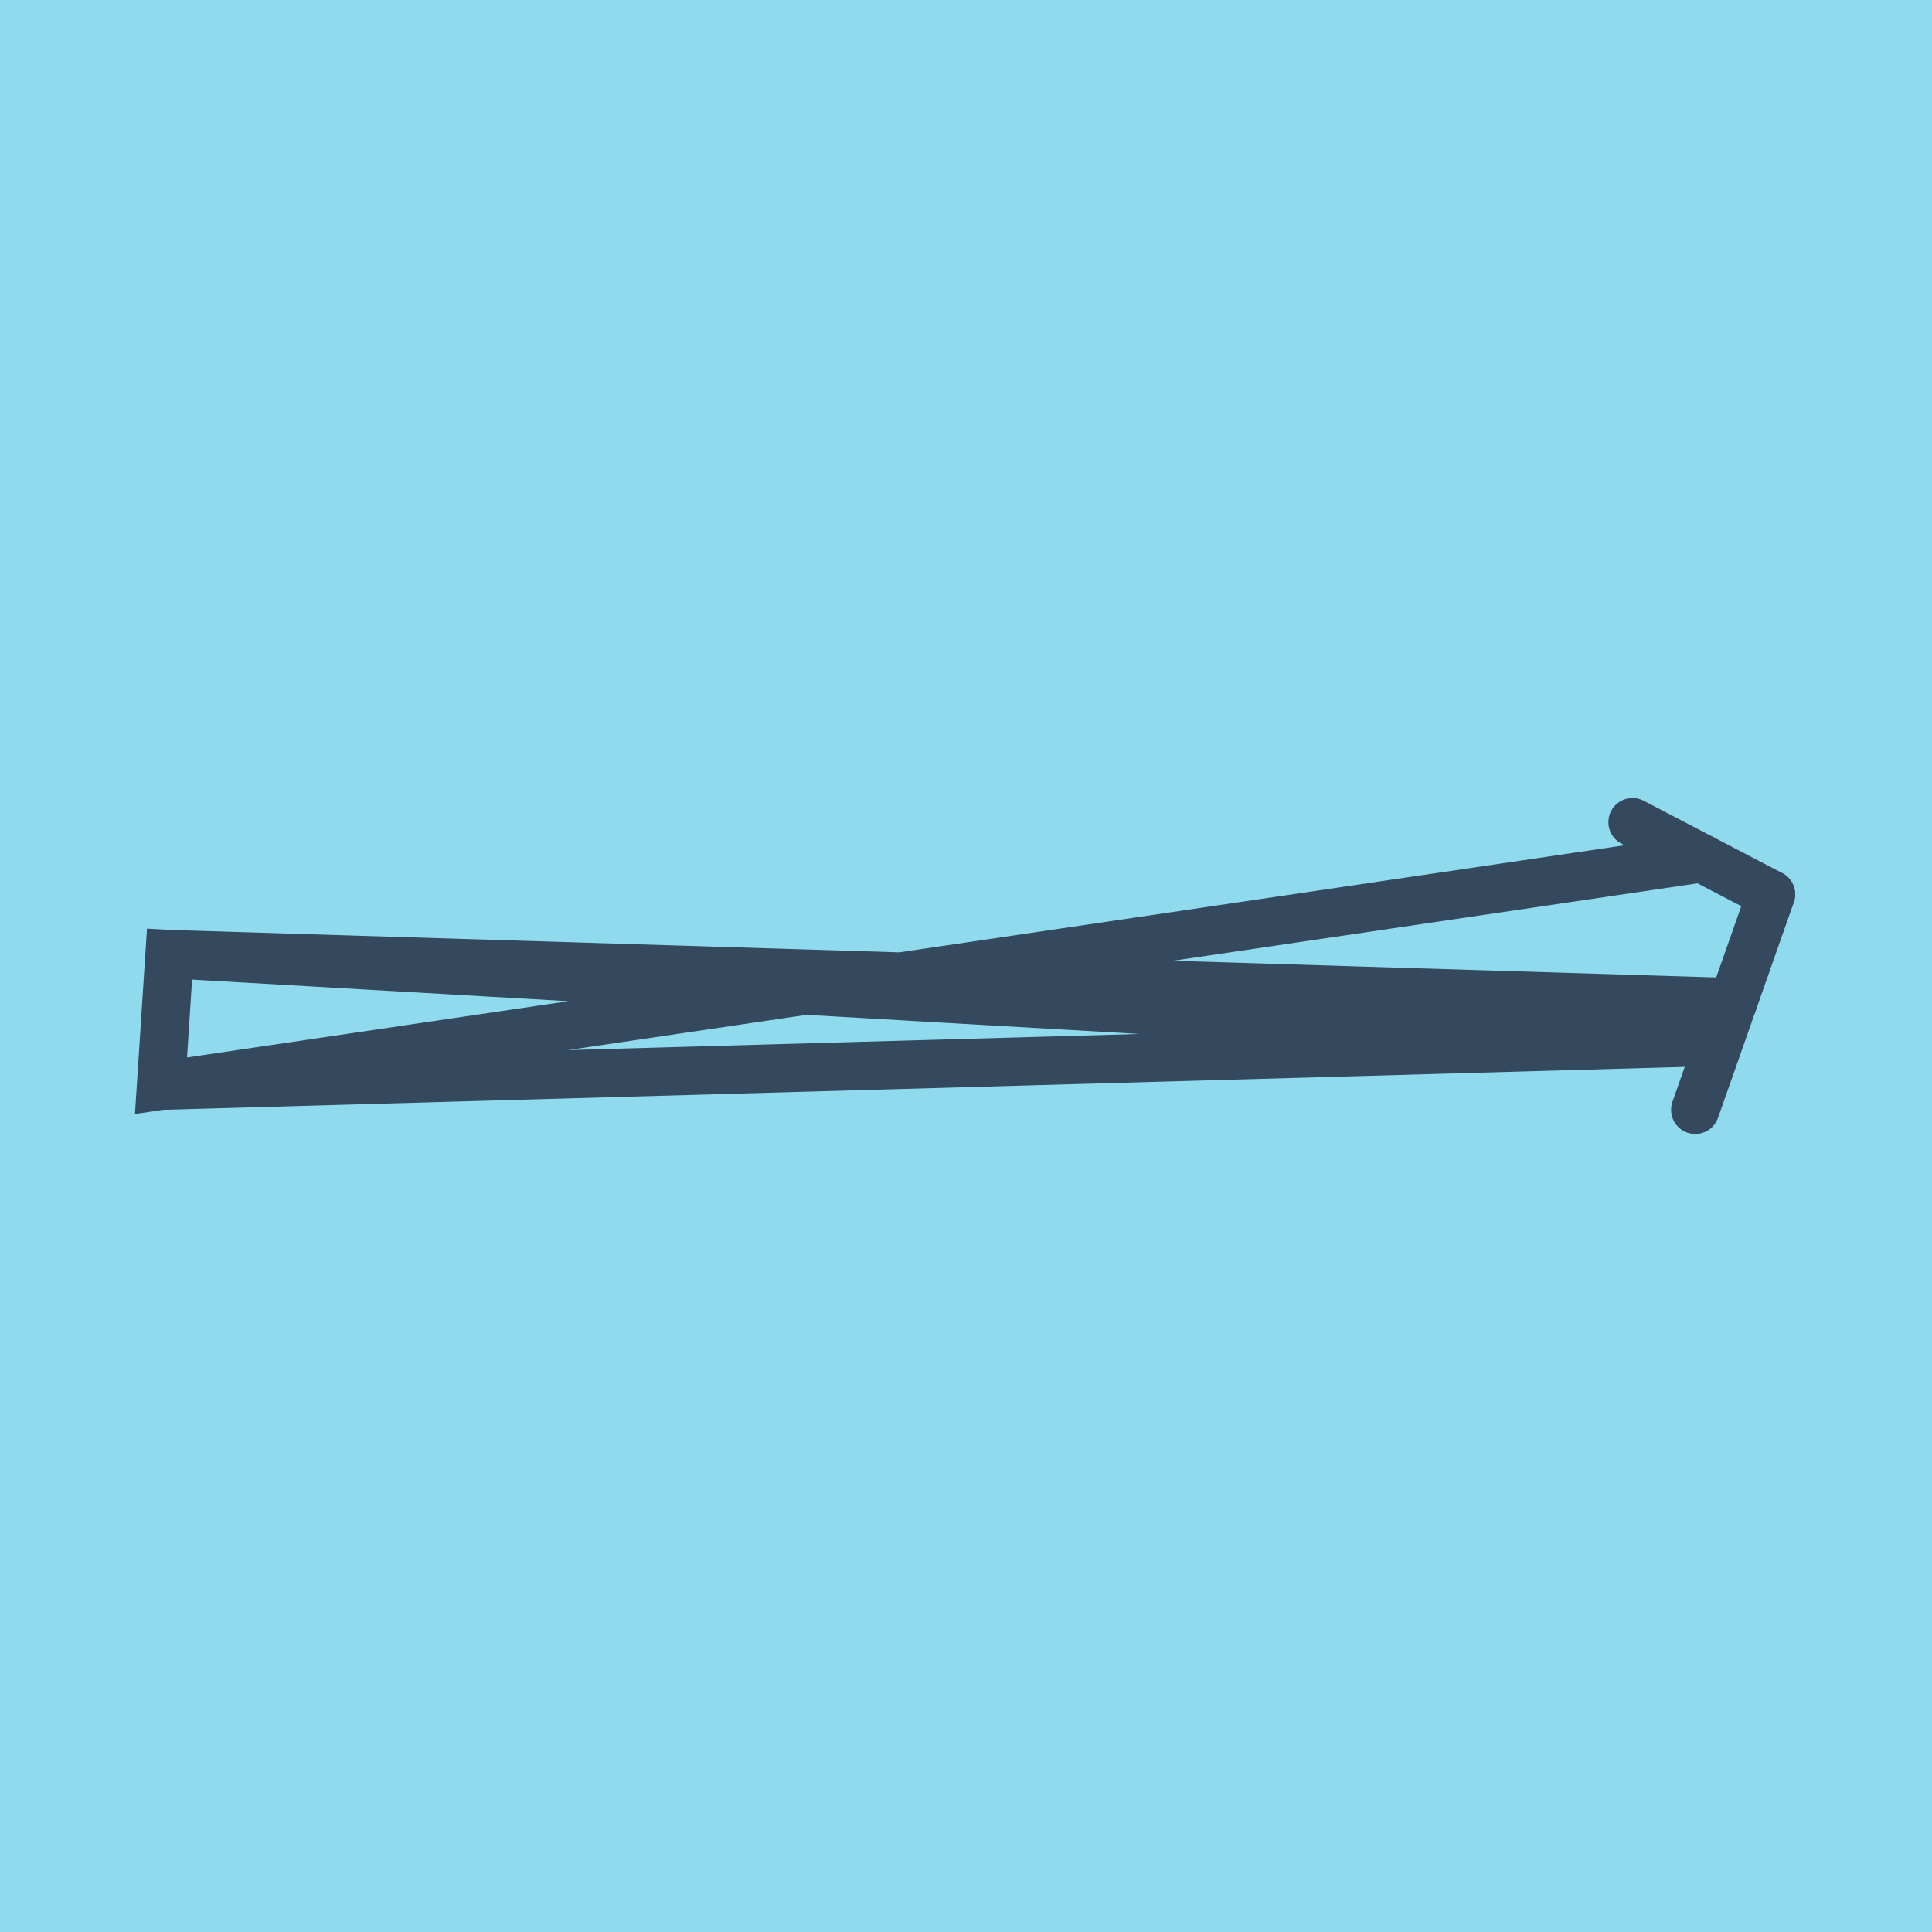 <?xml version="1.0" encoding="utf-8"?>
<!DOCTYPE svg PUBLIC "-//W3C//DTD SVG 1.1//EN" "http://www.w3.org/Graphics/SVG/1.1/DTD/svg11.dtd">
<svg xmlns="http://www.w3.org/2000/svg" xmlns:xlink="http://www.w3.org/1999/xlink" viewBox="-10 -10 120 120" preserveAspectRatio="xMidYMid meet">
	<path style="fill:#90daee" d="M-10-10h120v120H-10z"/>
			<polyline stroke-linecap="round" points="100,45.556 95.294,58.933 " style="fill:none;stroke:#34495e;stroke-width: 3px"/>
			<polyline stroke-linecap="round" points="100,45.556 91.4,41.067 " style="fill:none;stroke:#34495e;stroke-width: 3px"/>
			<polyline stroke-linecap="round" points="97.647,52.244 0.53,49.261 0,57.436 95.851,54.731 0.53,49.261 0,57.436 95.7,43.311 " style="fill:none;stroke:#34495e;stroke-width: 3px"/>
	</svg>
